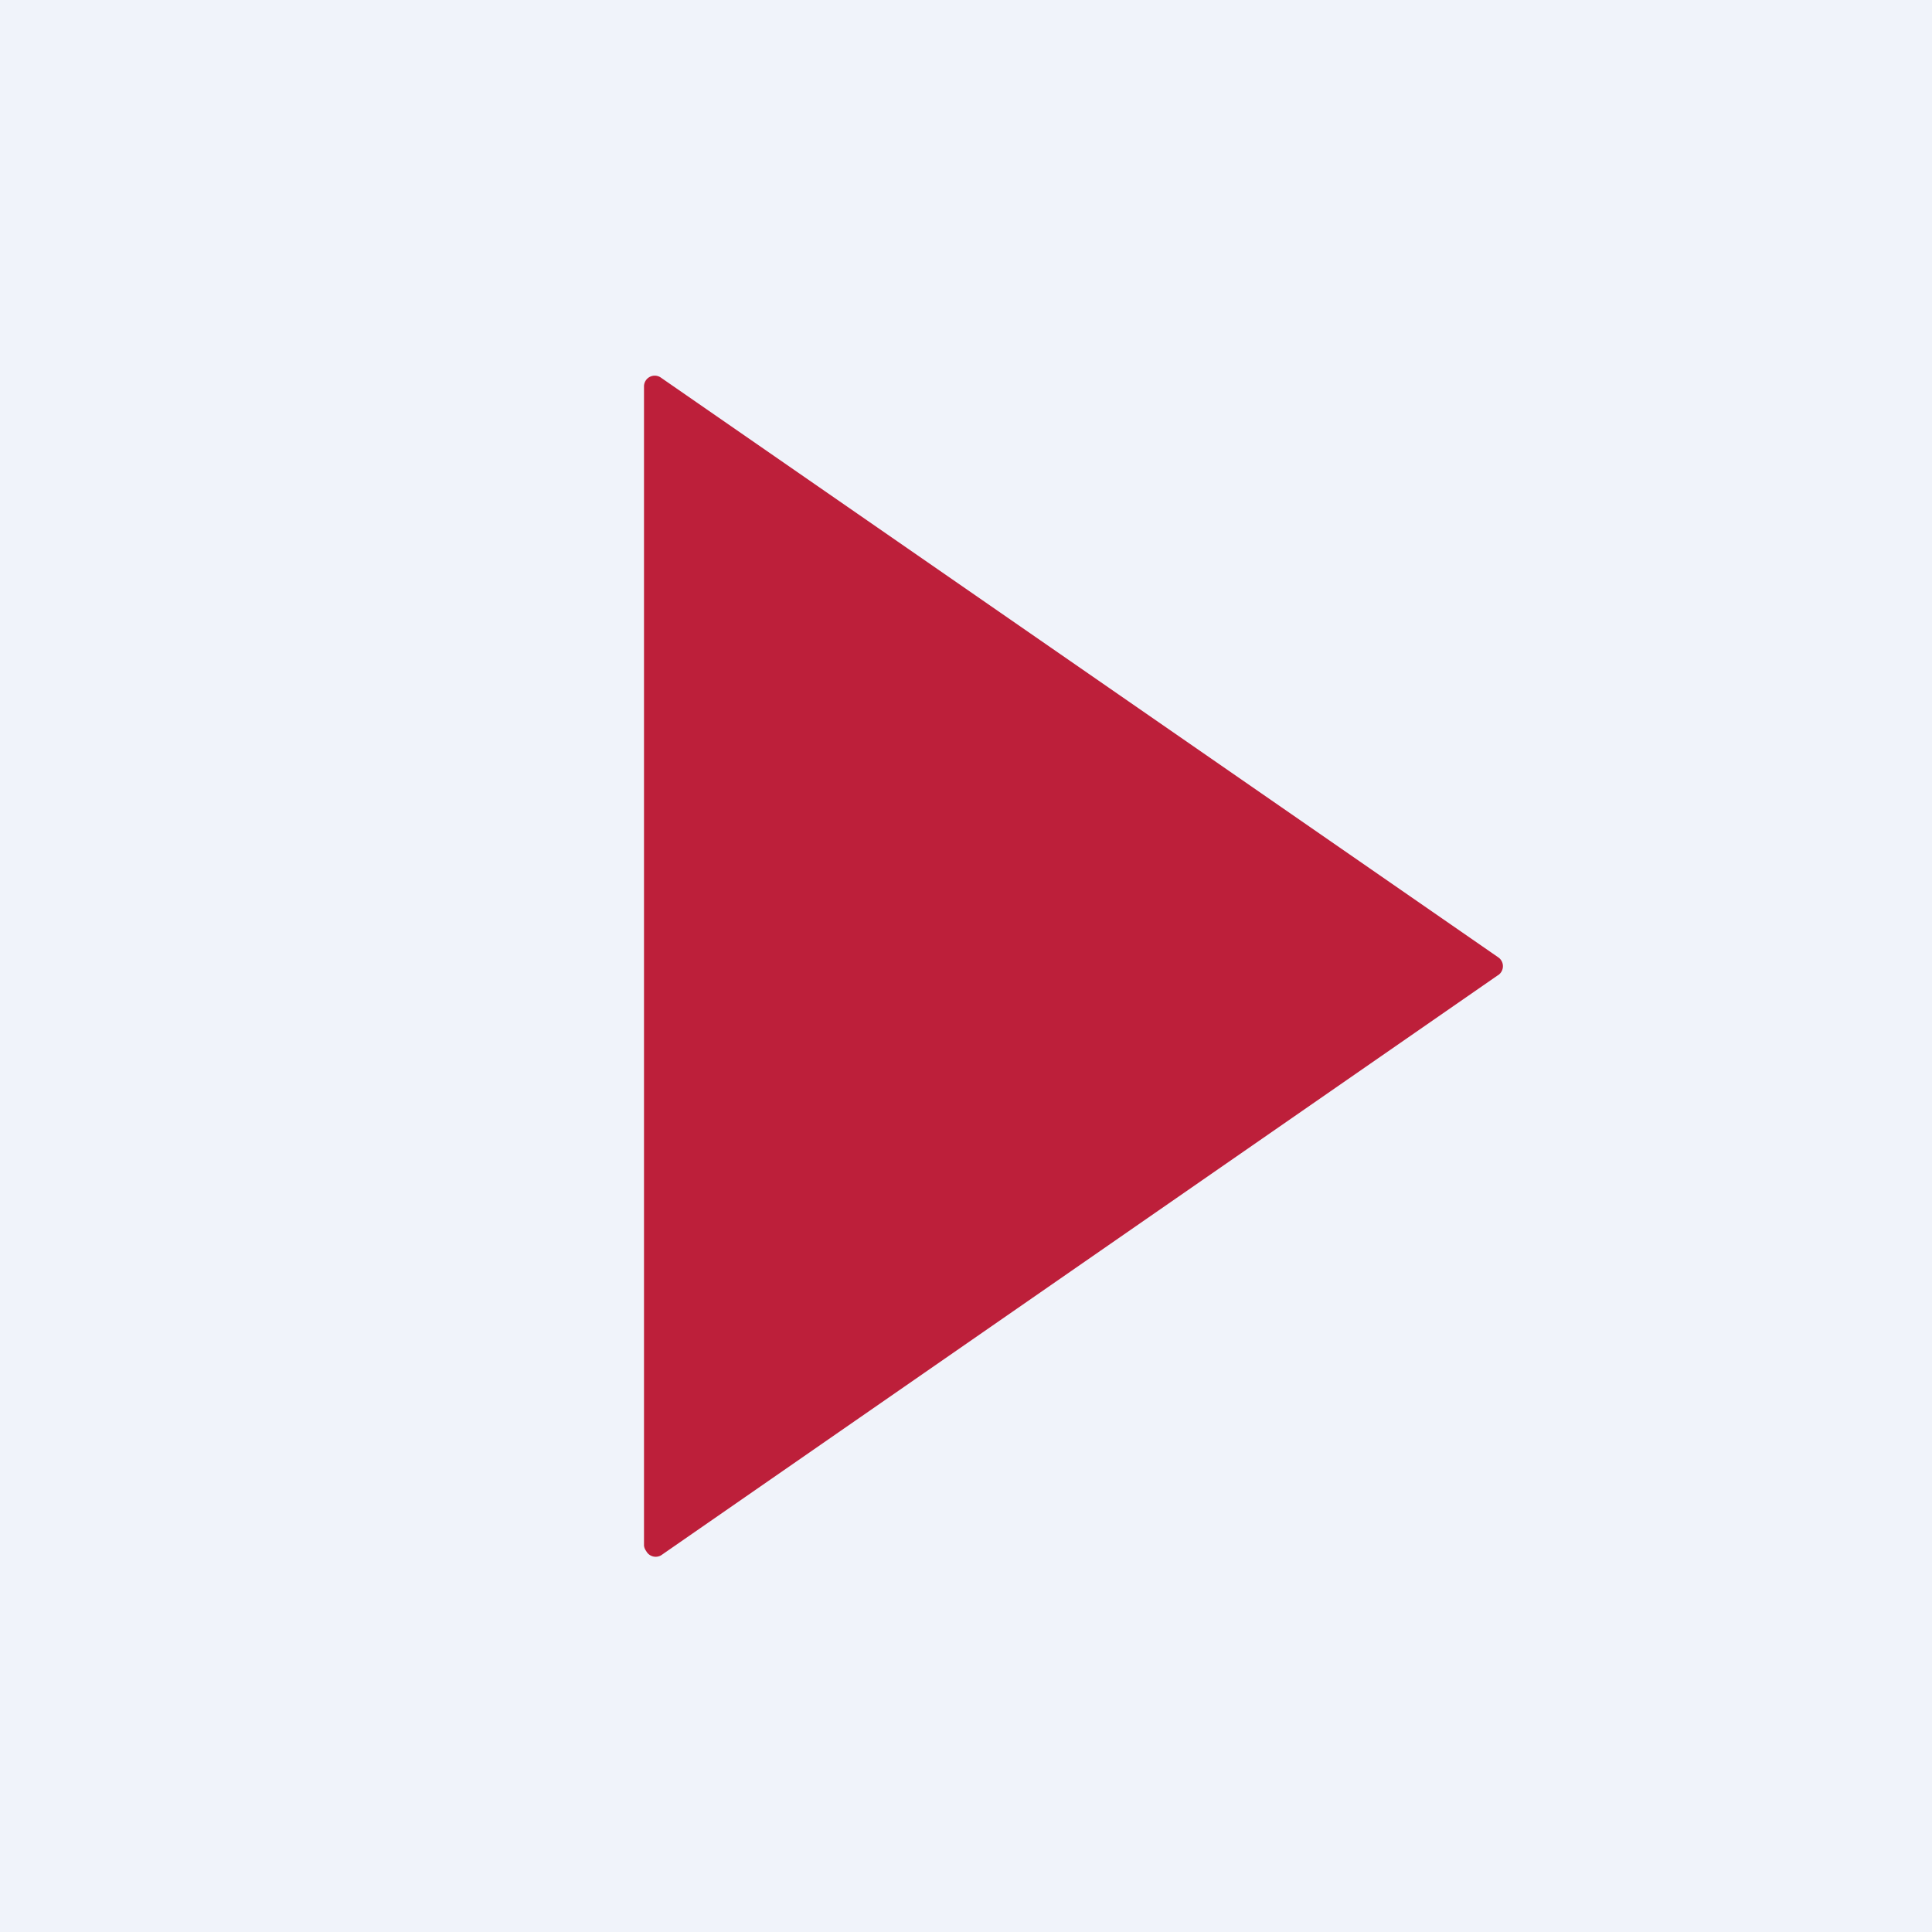<!-- by TradingView --><svg width="18" height="18" viewBox="0 0 18 18" xmlns="http://www.w3.org/2000/svg"><path fill="#F0F3FA" d="M0 0h18v18H0z"/><path d="m6.16 3.52 7.8 5.4a.1.1 0 0 1 .03.13.1.1 0 0 1-.04.04l-7.79 5.4a.1.1 0 0 1-.14-.04.1.1 0 0 1-.02-.05V3.6a.1.1 0 0 1 .16-.08Z" fill="#BD1F3A"/></svg>